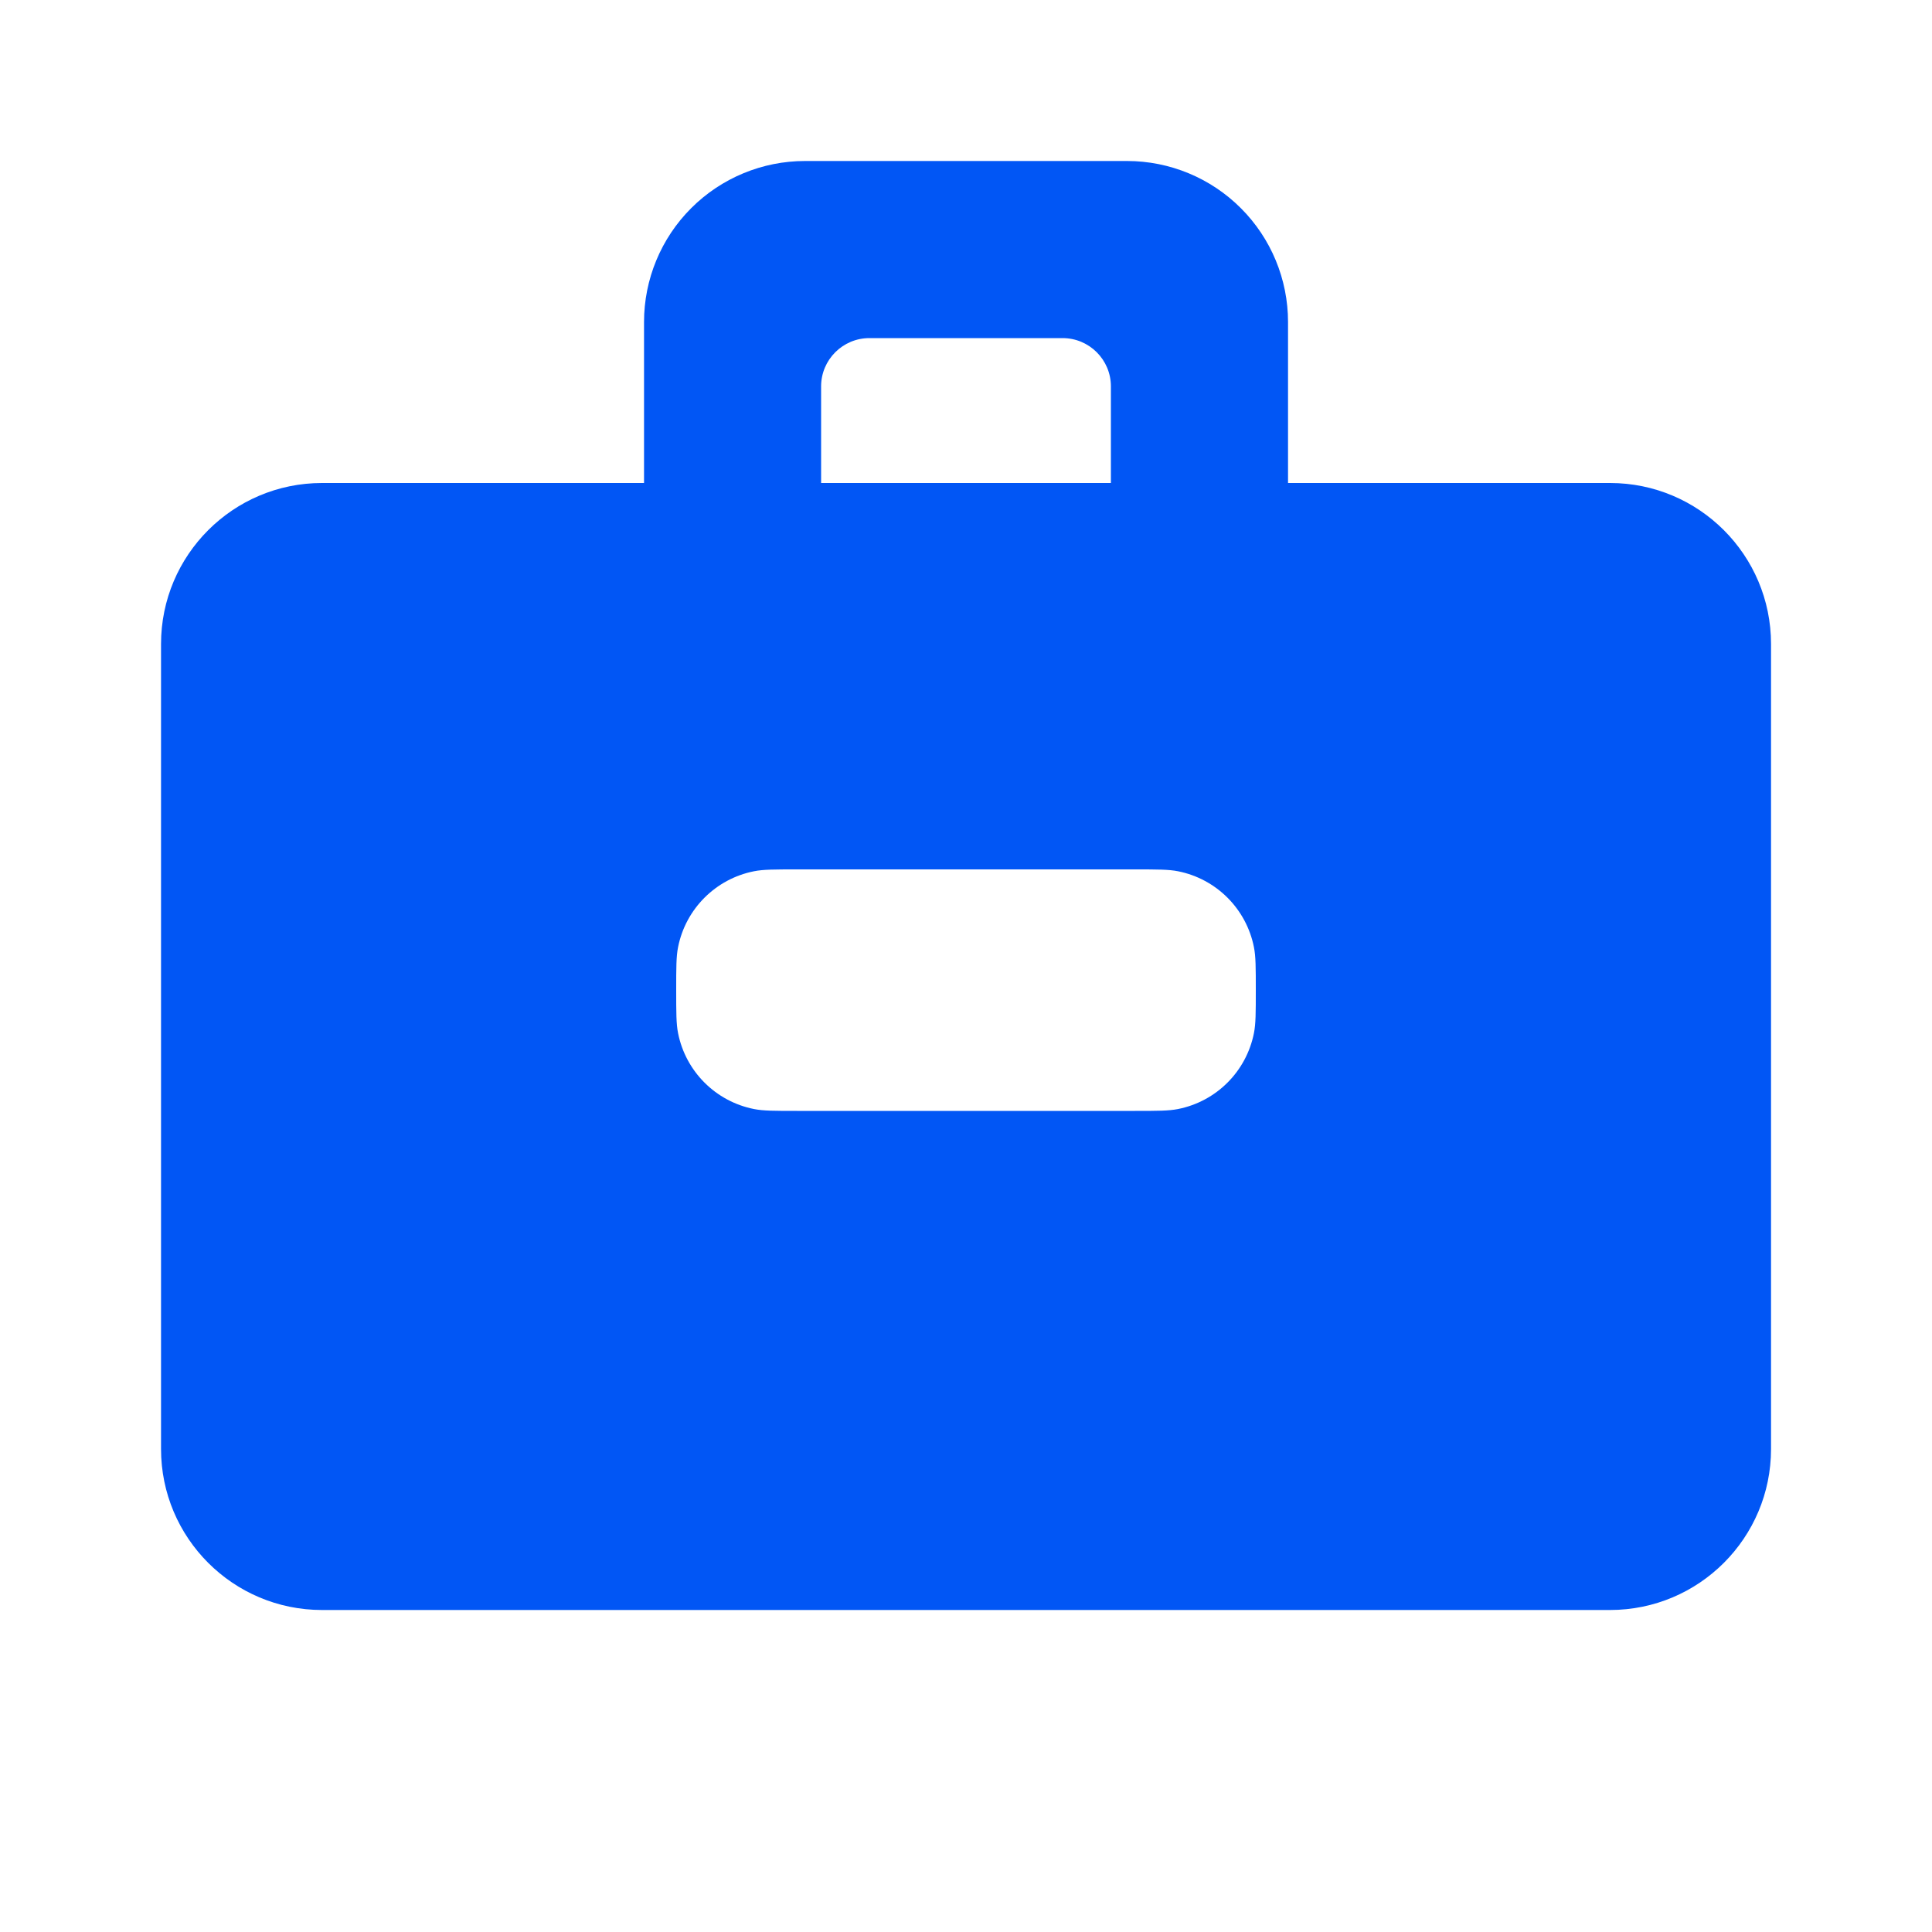 <svg width="60" height="60" viewBox="0 0 60 60" fill="none" xmlns="http://www.w3.org/2000/svg">
<path fill-rule="evenodd" clip-rule="evenodd" d="M40.001 10V15H50.001C52.762 15 55.001 17.239 55.001 20V32.5V45C55.001 47.762 52.762 50 50.001 50H10.001C7.24 50 5.001 47.762 5.001 45V32.5V20C5.001 17.239 7.24 15 10.001 15H20.001V10C20.001 8.674 20.528 7.402 21.465 6.465C22.403 5.527 23.675 5 25.001 5H35.001C36.327 5 37.599 5.527 38.536 6.465C39.474 7.402 40.001 8.674 40.001 10ZM21 30.75C21 30.053 21 29.704 21.058 29.415C21.294 28.225 22.225 27.294 23.415 27.058C23.704 27 24.053 27 24.75 27H35.25C35.947 27 36.295 27 36.585 27.058C37.775 27.294 38.706 28.225 38.942 29.415C39 29.704 39 30.053 39 30.75C39 31.447 39 31.796 38.942 32.085C38.706 33.275 37.775 34.206 36.585 34.442C36.295 34.5 35.947 34.5 35.25 34.5H24.75C24.053 34.5 23.704 34.5 23.415 34.442C22.225 34.206 21.294 33.275 21.058 32.085C21 31.796 21 31.447 21 30.75ZM27 10.5C26.172 10.5 25.5 11.172 25.5 12V15H34.5V12C34.5 11.172 33.828 10.5 33 10.5H27Z" fill="#0156F5"/>
</svg>
